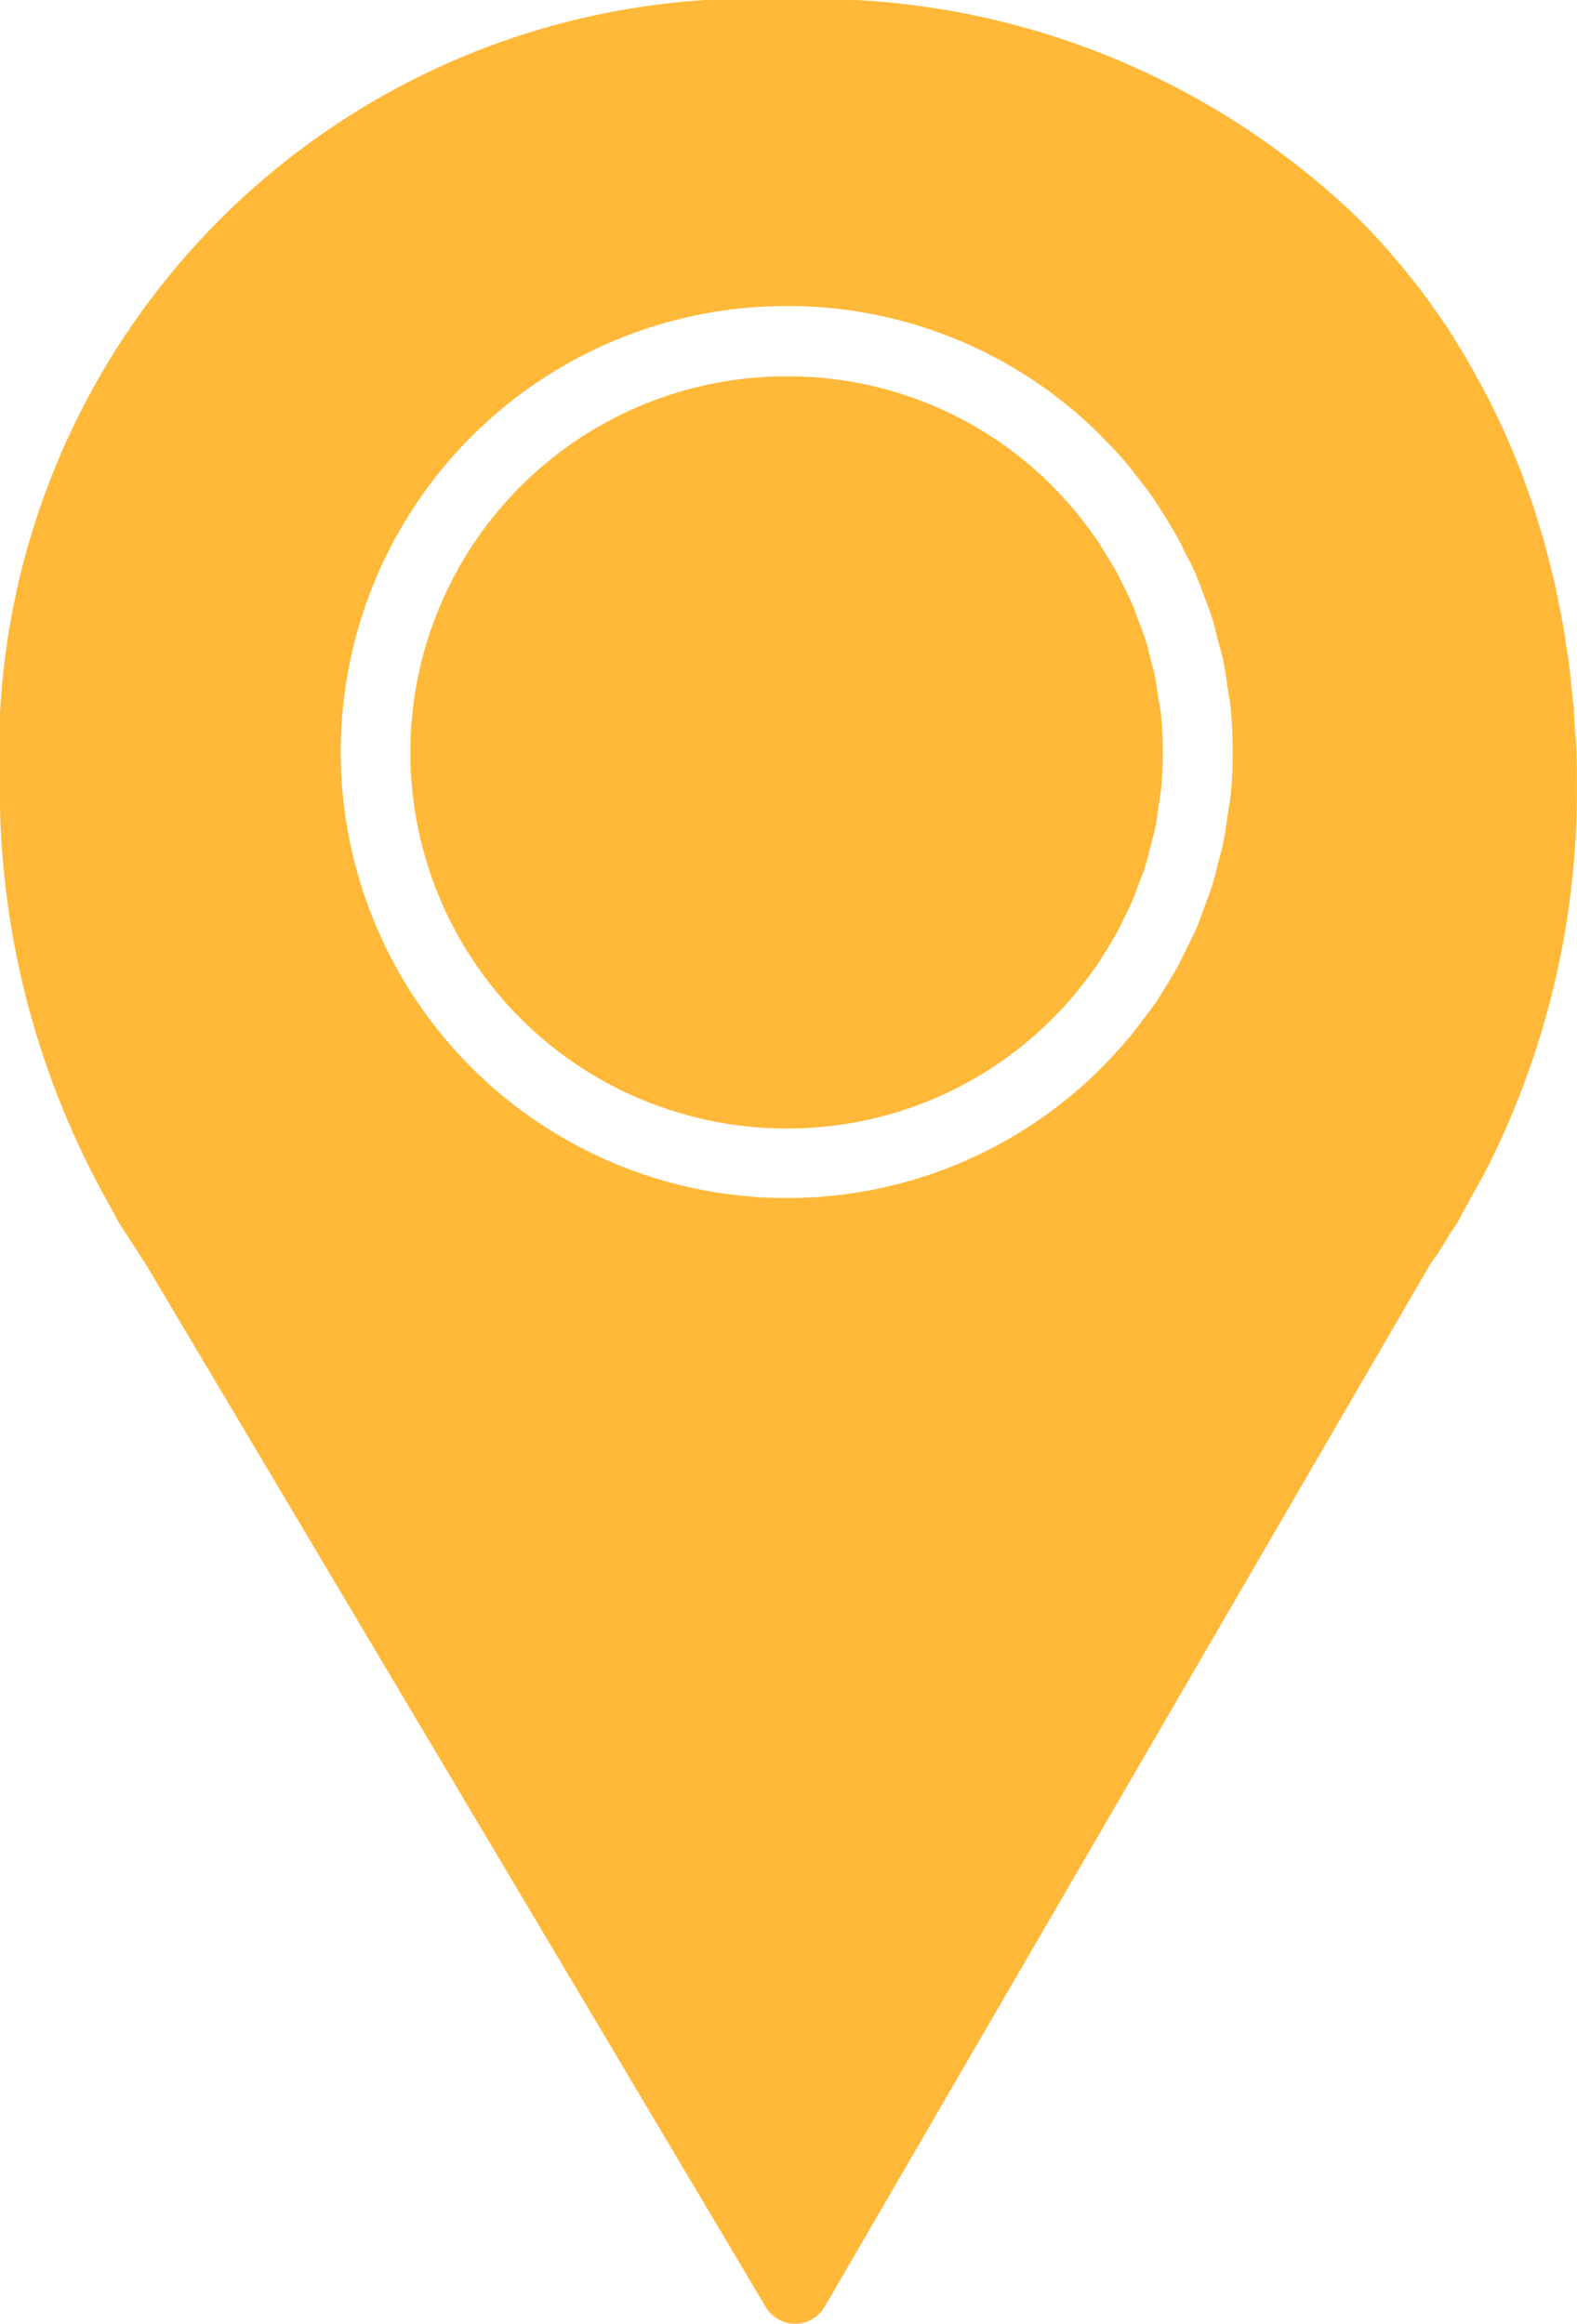 <svg id="place" xmlns="http://www.w3.org/2000/svg" width="15.991" height="23.555" viewBox="0 0 15.991 23.555">
  <path id="Tracciato_48245" data-name="Tracciato 48245" d="M999.084,79.848c-.008-.056-.015-.112-.026-.167s-.019-.082-.03-.121l-.034-.134c-.009-.037-.017-.073-.029-.109-.017-.053-.036-.1-.056-.154l-.046-.124c-.008-.023-.016-.047-.026-.07-.03-.072-.066-.141-.1-.21l-.039-.08c-.006-.014-.013-.028-.02-.042-.045-.084-.1-.165-.148-.246-.009-.014-.019-.03-.028-.047-.071-.107-.135-.191-.2-.274l-.025-.034q-.107-.131-.234-.26l-.023-.025a3.78,3.78,0,0,0-2.657-1.115l-.044,0a3.812,3.812,0,0,0,0,7.624h.046a3.788,3.788,0,0,0,2.667-1.128c.1-.1.174-.185.243-.269l.029-.039c.064-.08.128-.164.188-.253.021-.035.031-.051.04-.066.052-.081.1-.162.149-.247.007-.013.013-.026.019-.039s.019-.041.029-.06l.016-.033c.033-.066.066-.131.094-.2.01-.022.017-.045.025-.067l.047-.126c.02-.051.039-.1.055-.155.011-.036.02-.072.028-.108l.036-.137c.01-.039.021-.078.03-.118.012-.056.019-.112.026-.168l.02-.132c0-.026.009-.051.012-.077.013-.129.019-.259.019-.389s-.006-.26-.019-.389c0-.026-.008-.051-.012-.077Z" transform="translate(-987.346 -72.821)" fill="#ffb837"/>
  <path id="Tracciato_48246" data-name="Tracciato 48246" d="M991.8,76.115c.038-.063.079-.13.135-.212.007-.01.014-.021.019-.033.1-.19.257-.466.264-.48a8.485,8.485,0,0,0,.936-3.895c0-.147,0-.292-.009-.436,0-.063-.008-.125-.012-.187l-.008-.124c0-.04,0-.08-.008-.117s-.01-.1-.016-.152l-.012-.111c-.005-.053-.011-.105-.018-.159s-.012-.083-.019-.124l-.016-.106c-.009-.06-.018-.12-.029-.178s-.019-.1-.028-.142l-.026-.127c-.009-.044-.018-.088-.027-.131-.015-.063-.031-.125-.047-.187l-.027-.106c-.008-.033-.016-.065-.025-.1-.019-.068-.04-.134-.061-.2l-.025-.084c-.01-.033-.02-.066-.03-.095-.021-.066-.046-.131-.07-.2l-.031-.086c-.011-.03-.021-.061-.033-.089-.028-.072-.058-.143-.088-.214l-.034-.079c-.009-.022-.018-.045-.028-.066-.043-.095-.088-.188-.134-.281l-.032-.066c-.047-.092-.1-.183-.158-.291l-.024-.044c-.055-.1-.113-.189-.18-.3l-.018-.029c-.061-.094-.124-.186-.194-.283l-.018-.027c-.07-.1-.142-.19-.212-.277l-.017-.022c-.077-.095-.156-.188-.242-.285s-.168-.183-.256-.271v0a7.945,7.945,0,0,0-5.78-2.227,7.65,7.65,0,0,0-8,8,8.578,8.578,0,0,0,1.075,4.157l.12.221.014.025.2.309c.022.035.044.069.057.086l5.115,8.6h0l1.185,1.993a.354.354,0,0,0,.3.173h0a.354.354,0,0,0,.3-.177l1.156-1.99h0l4.989-8.586C991.726,76.237,991.762,76.178,991.8,76.115Zm-2.162-4.53c0,.042-.011.084-.018.125l-.016.107c-.01.073-.02.145-.034.216-.011.054-.025.109-.041.163l-.029.116c-.013.051-.025.1-.041.152-.021.068-.046.133-.071.2l-.039.105c-.013.037-.026.074-.041.11-.034.082-.074.161-.114.241l-.035.071c-.013.027-.026.054-.04.081-.054.1-.114.2-.176.293-.022.039-.034.059-.047.078-.07.1-.146.2-.224.3-.014.019-.023.031-.032.042-.084.1-.176.205-.276.307a4.5,4.5,0,0,1-3.179,1.351l-.045,0a4.521,4.521,0,1,1,0-9.042l.047,0a4.492,4.492,0,0,1,3.164,1.338l.019.021c.1.1.19.2.269.3.011.013.02.026.029.039.082.1.158.2.228.307.012.017.024.037.036.058.073.115.134.212.188.312.015.028.027.055.04.082l.017.035c.053.1.1.188.132.276.016.037.029.075.043.113l.037.1c.026.065.05.131.071.2.016.049.028.1.041.153l.029.113c.016.055.03.11.042.167s.024.141.034.215l.017.107c.007.041.014.082.018.124a4.628,4.628,0,0,1,0,.921Z" transform="translate(-977.164 -63.499)" fill="#ffb837"/>
</svg>
